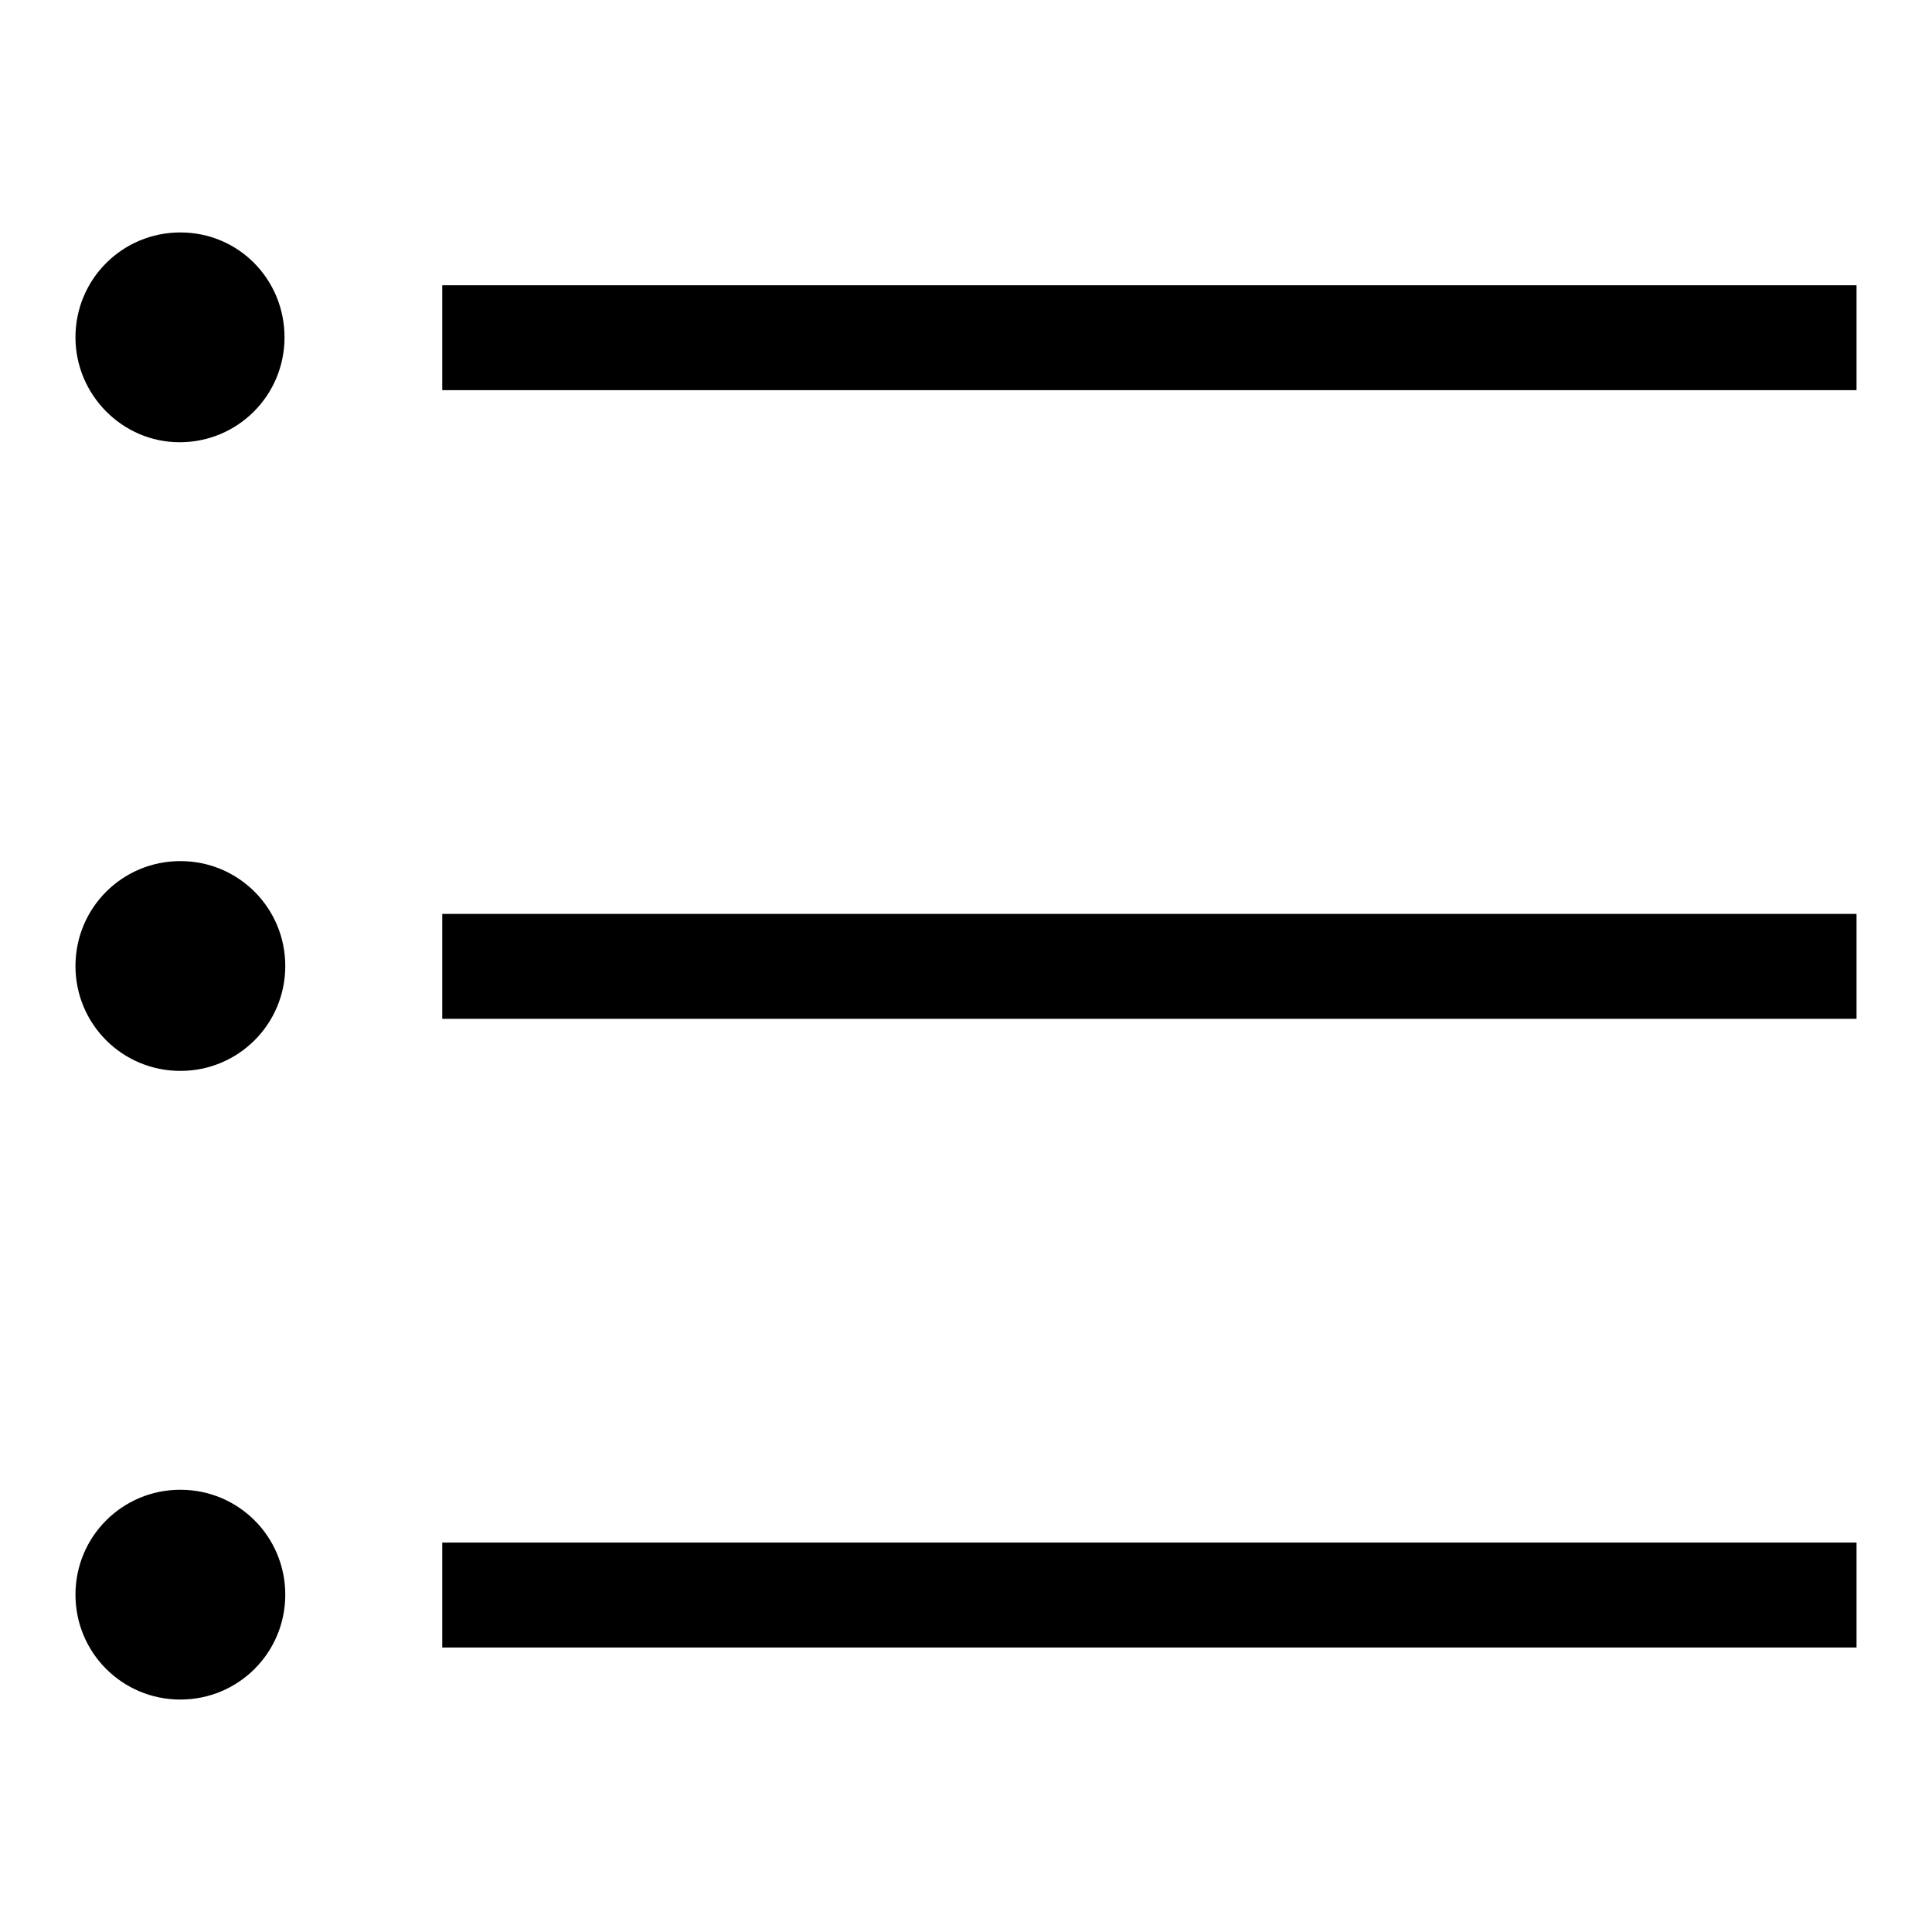 <?xml version="1.0" encoding="utf-8"?>
<!-- Svg Vector Icons : http://www.onlinewebfonts.com/icon -->
<!DOCTYPE svg PUBLIC "-//W3C//DTD SVG 1.1//EN" "http://www.w3.org/Graphics/SVG/1.1/DTD/svg11.dtd">
<svg version="1.1" xmlns="http://www.w3.org/2000/svg" xmlns:xlink="http://www.w3.org/1999/xlink" x="0px" y="0px" viewBox="0 0 256 256" enable-background="new 0 0 256 256" xml:space="preserve">
<g><g><path fill="#000000" d="M10,44.7c0-7.7,6.2-13.9,13.9-13.9S37.7,37,37.7,44.7c0,7.7-6.2,13.9-13.9,13.9C16.2,58.6,10,52.3,10,44.7L10,44.7z M23.9,114.1c-7.7,0-13.9,6.2-13.9,13.9c0,7.7,6.2,13.9,13.9,13.9s13.9-6.2,13.9-13.9C37.8,120.3,31.6,114.1,23.9,114.1z M23.9,197.4c-7.7,0-13.9,6.2-13.9,13.9c0,7.7,6.2,13.9,13.9,13.9s13.9-6.2,13.9-13.9C37.8,203.6,31.6,197.4,23.9,197.4z M58.6,204.4H246v13.9H58.6V204.4L58.6,204.4z M58.6,121.1H246v13.9H58.6V121.1L58.6,121.1z M58.6,37.8H246v13.9H58.6V37.8L58.6,37.8z"/></g></g>
</svg>
